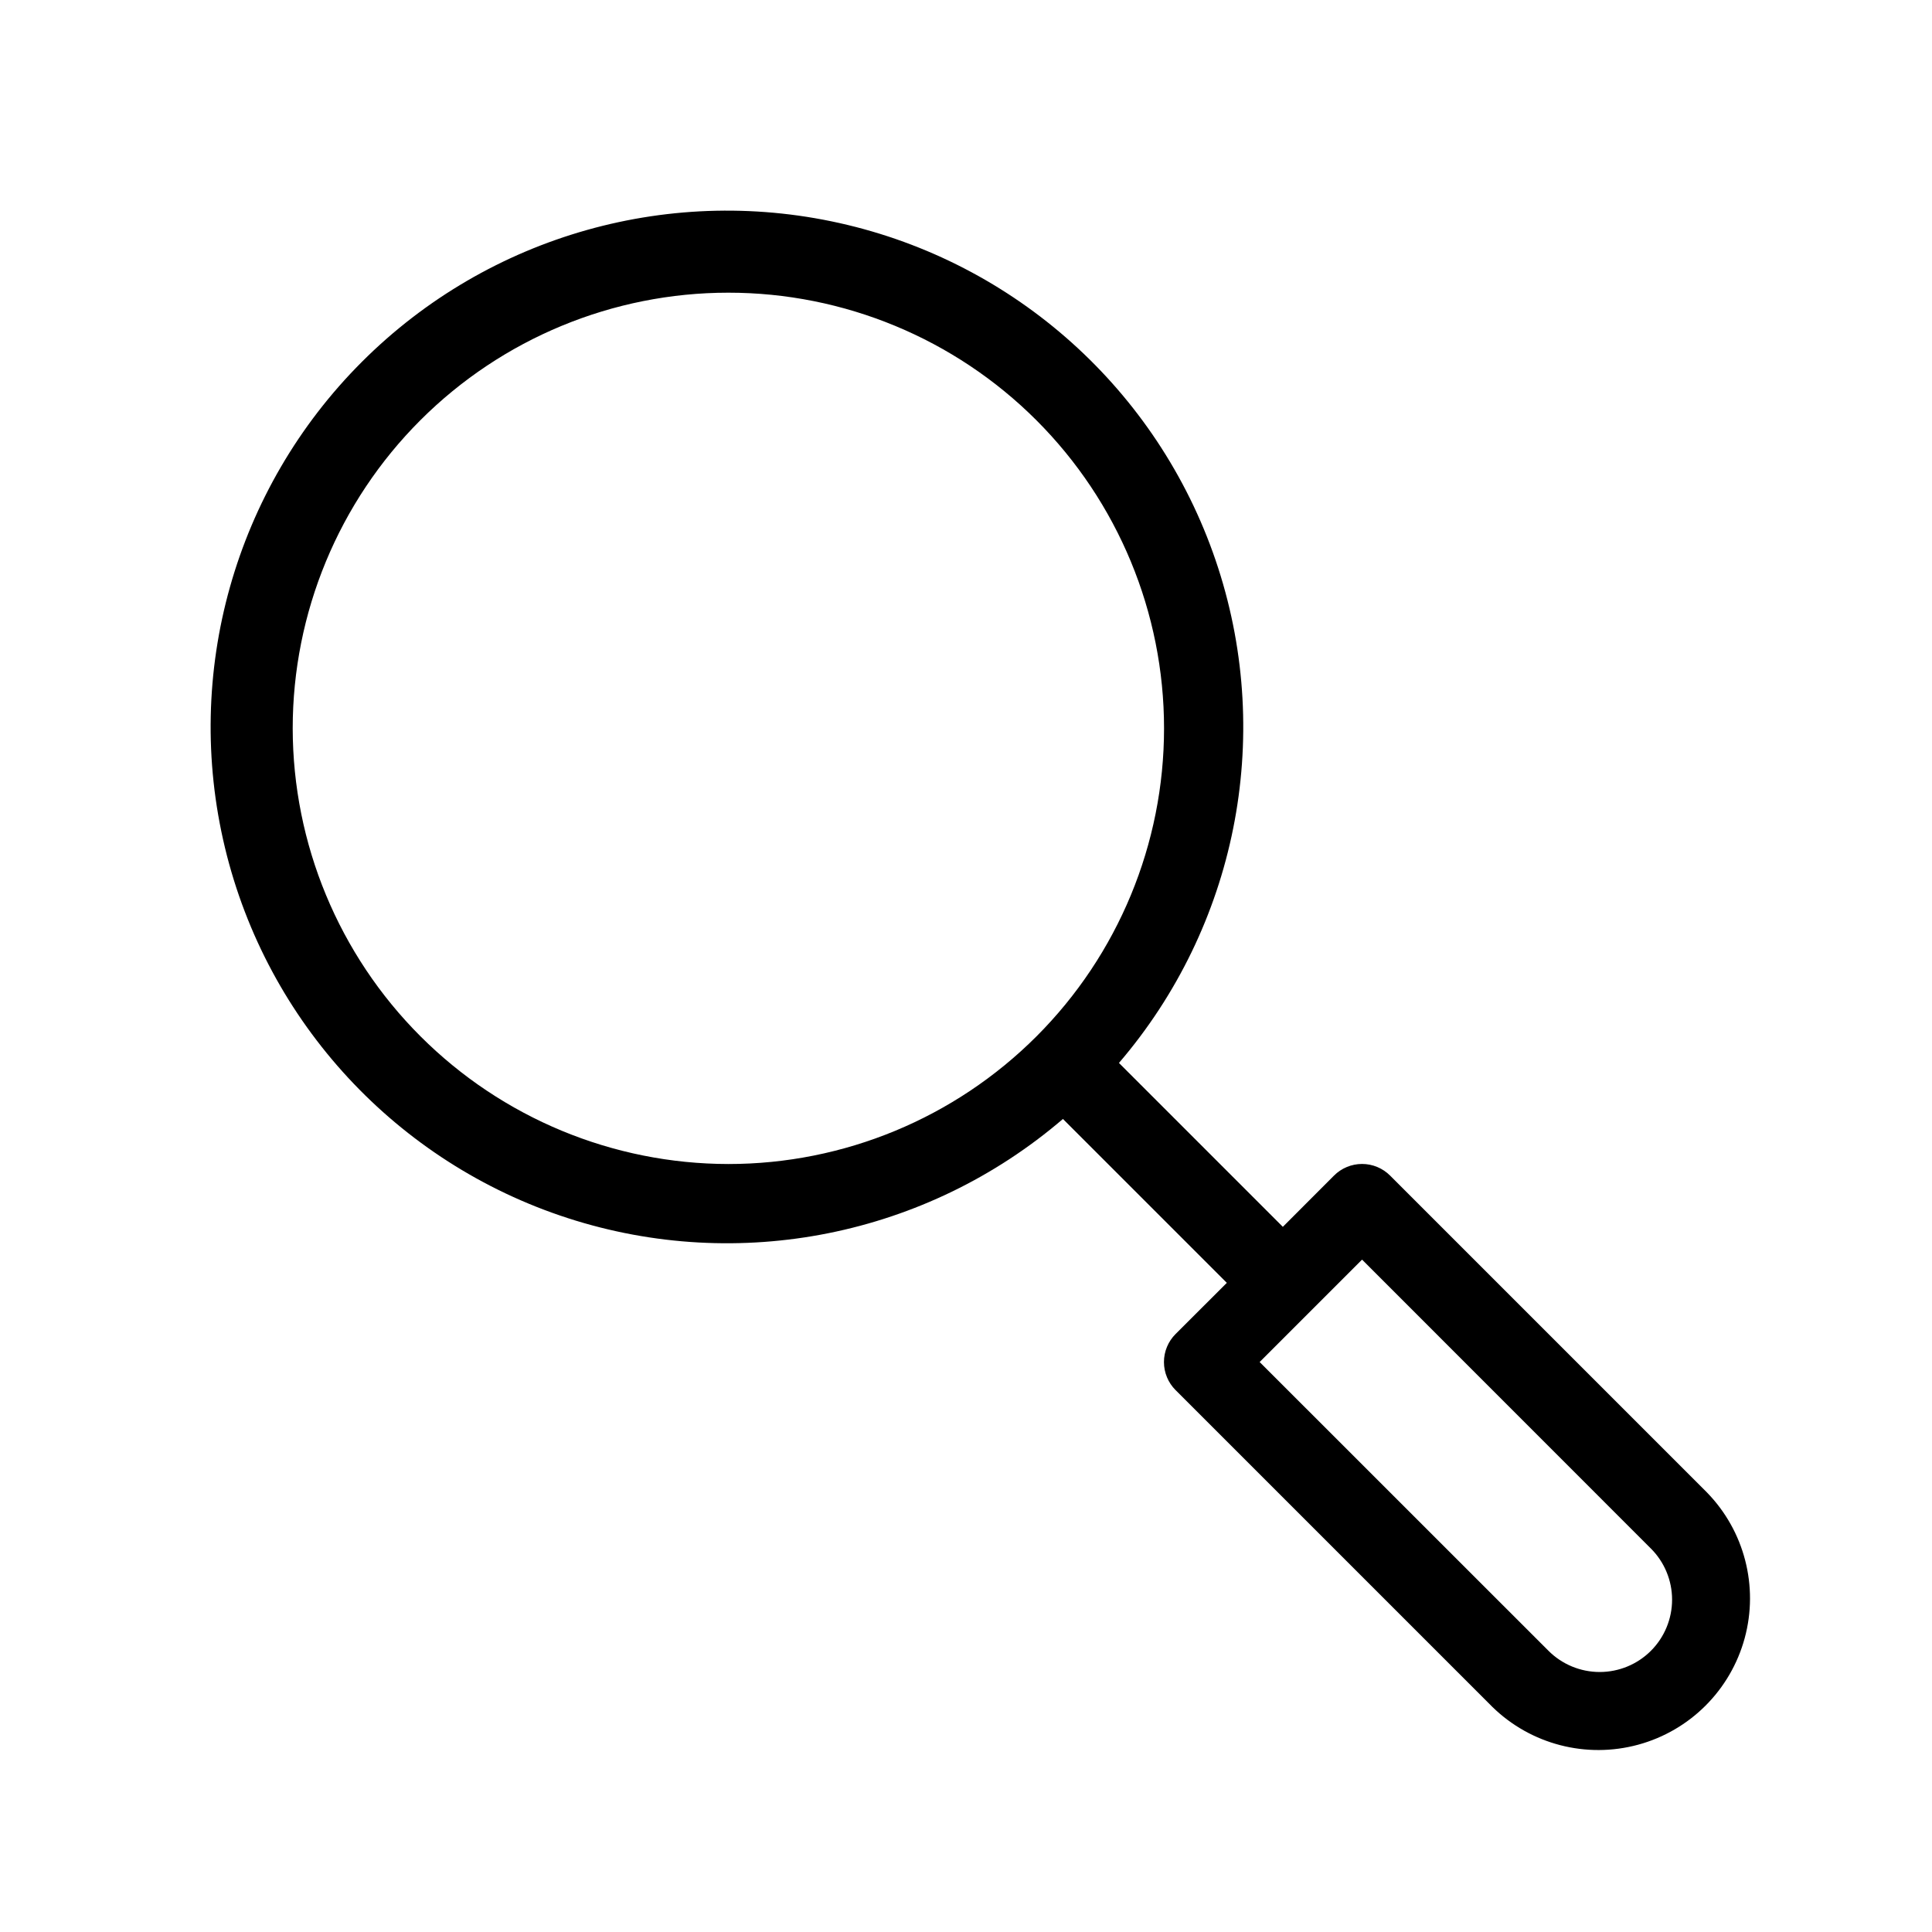 <?xml version="1.0" encoding="UTF-8"?>
<!-- Uploaded to: ICON Repo, www.svgrepo.com, Generator: ICON Repo Mixer Tools -->
<svg fill="#000000" width="800px" height="800px" version="1.1" viewBox="144 144 512 512" xmlns="http://www.w3.org/2000/svg">
 <path d="m596.36 539.51-83.969-83.969c-1.969-1.973-4.644-3.082-7.434-3.082-2.785 0-5.461 1.109-7.43 3.082l-13.562 13.582-43.434-43.434h0.004c31-36.164 40.957-85.852 26.293-131.17-14.668-45.32-51.848-79.75-98.16-90.898-46.312-11.148-95.09 2.594-128.77 36.277-33.684 33.68-47.426 82.457-36.277 128.77 11.148 46.312 45.578 83.492 90.898 98.16 45.32 14.664 95.008 4.707 131.17-26.293l43.434 43.43-13.582 13.562c-1.973 1.969-3.082 4.644-3.082 7.43 0 2.789 1.109 5.465 3.082 7.434l83.969 83.969c10.195 9.941 24.891 13.742 38.629 10 13.742-3.746 24.473-14.477 28.219-28.219 3.742-13.738-0.059-28.434-10-38.629zm-374.79-202.49c0-30.621 12.164-59.988 33.816-81.641 21.652-21.652 51.02-33.816 81.641-33.816 30.621 0 59.988 12.164 81.641 33.816 21.652 21.652 33.816 51.02 33.816 81.641 0 30.621-12.164 59.988-33.816 81.641-21.652 21.652-51.02 33.816-81.641 33.816-30.613-0.035-59.961-12.211-81.605-33.855s-33.82-50.992-33.852-81.602zm359.93 244.47c-3.602 3.59-8.477 5.606-13.562 5.606-5.082 0-9.961-2.016-13.559-5.606l-76.559-76.539 27.141-27.141 76.535 76.559h0.004c3.598 3.594 5.621 8.473 5.621 13.559 0 5.09-2.023 9.969-5.621 13.562z"/>
</svg>